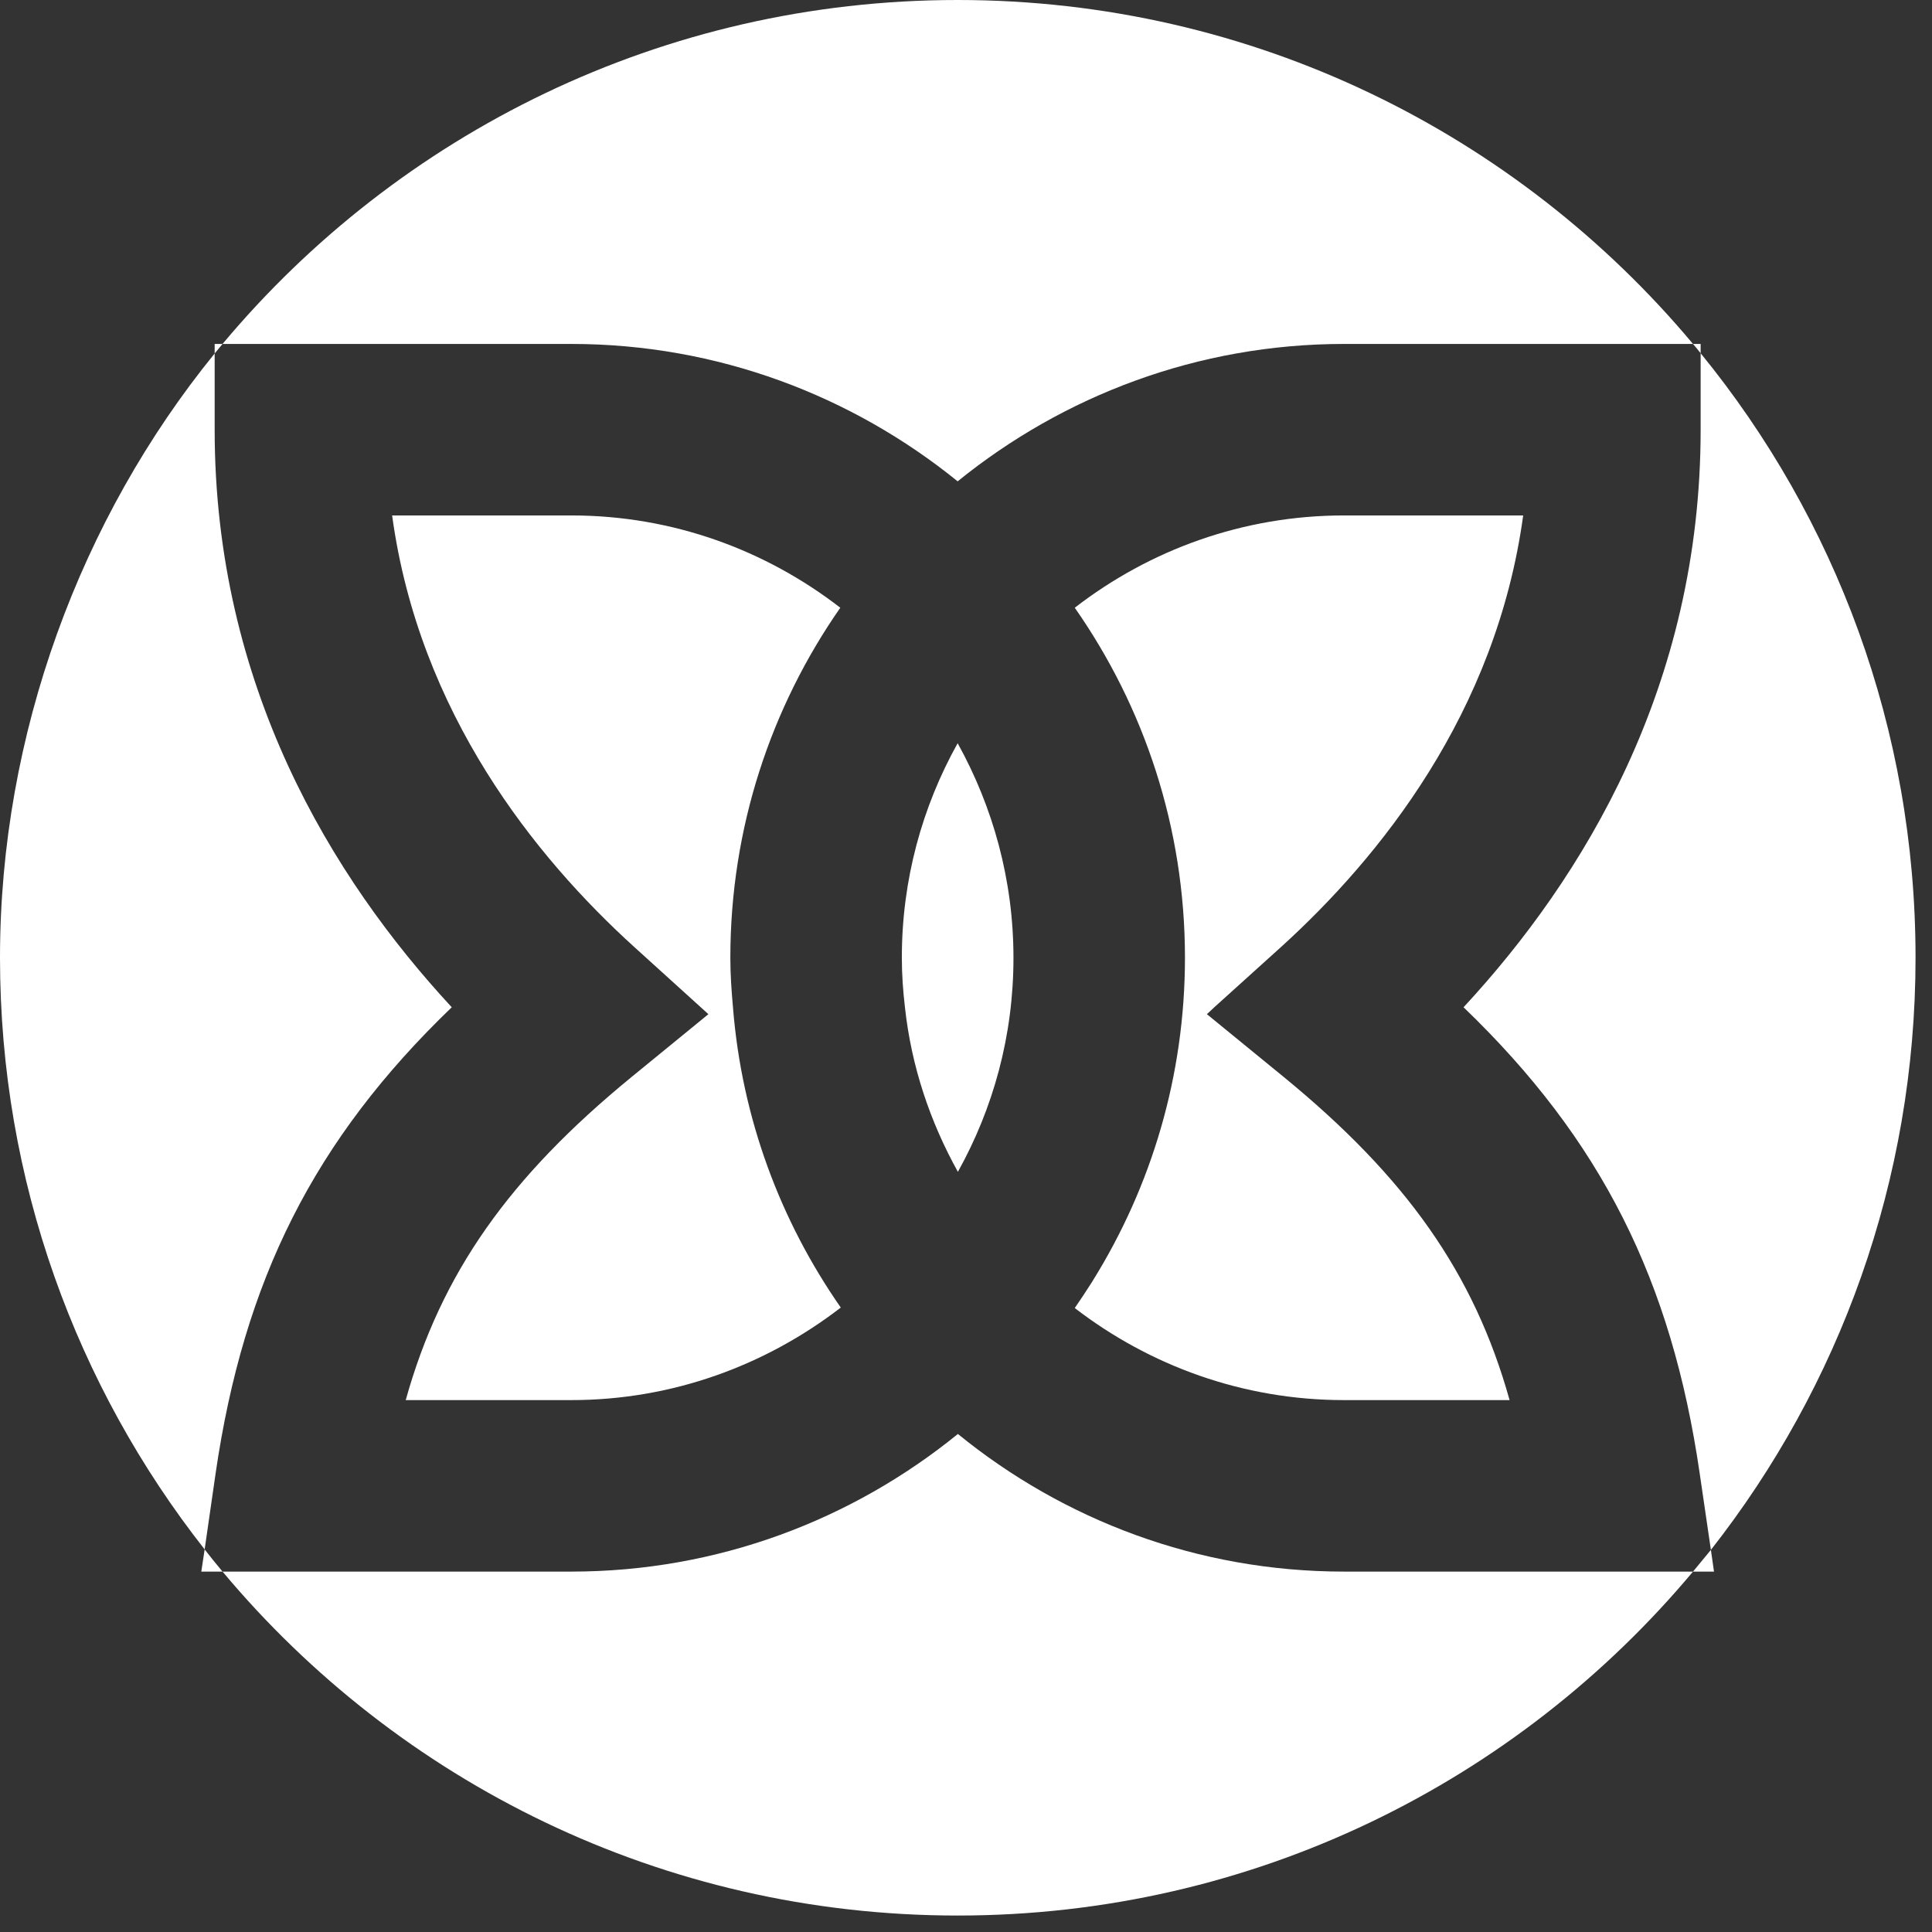 <svg xmlns="http://www.w3.org/2000/svg" width="81" height="81" viewBox="0 0 81 81" fill="none"><rect x="0" y="0" width="81" height="81" fill="#333333" stroke="none"/><g clip-path="url(#clip0_945_186)"><path d="M9.04 61.77L8.58 64.96C3.21 58.13 0 49.51 0 40.15C0 30.79 3.38 21.73 9 14.82V18.02C9 28.75 13.91 36.8 18.94 42.23C13.16 47.79 10.22 53.68 9.04 61.77Z" fill="white"></path><path d="M26.47 45.16L29.7 42.52L26.61 39.72C22.44 35.94 17.57 29.89 16.44 21.61H23.95C28.2 21.61 32.1 23.06 35.23 25.48C32.33 29.64 30.62 34.7 30.62 40.16C30.62 40.86 30.67 41.55 30.73 42.23C31.1 46.89 32.72 51.19 35.25 54.82C32.11 57.24 28.2 58.7 23.95 58.7H17.01C18.5 53.36 21.37 49.34 26.47 45.16Z" fill="white"></path><path d="M40.15 31.16C41.63 33.83 42.49 36.89 42.49 40.16C42.49 43.43 41.64 46.47 40.16 49.13C39 47.04 38.21 44.72 37.94 42.23C37.86 41.55 37.81 40.86 37.81 40.15C37.81 36.89 38.66 33.83 40.15 31.16Z" fill="white"></path><path d="M50.91 42.23L50.6 42.52L53.83 45.16C58.93 49.34 61.8 53.36 63.29 58.7H56.35C52.1 58.7 48.19 57.25 45.06 54.84C45.29 54.51 45.51 54.17 45.73 53.83C45.76 53.78 45.8 53.73 45.83 53.67C48.27 49.74 49.68 45.11 49.68 40.15C49.68 34.7 47.97 29.64 45.06 25.48C48.19 23.06 52.1 21.61 56.35 21.61H63.86C62.73 29.89 57.86 35.94 53.69 39.72L50.91 42.23Z" fill="white"></path><path d="M56.35 65.89H70.98C63.61 74.7 52.54 80.31 40.15 80.31C27.76 80.31 16.7 74.7 9.33 65.89H23.95C30.09 65.89 35.73 63.72 40.16 60.12C44.58 63.72 50.21 65.89 56.35 65.89Z" fill="white"></path><path d="M23.95 14.42H9.33C16.7 5.61 27.77 0 40.15 0C52.53 0 63.61 5.61 70.98 14.42H56.35C50.22 14.42 44.58 16.59 40.15 20.18C35.72 16.59 30.08 14.42 23.95 14.42Z" fill="white"></path><path d="M80.31 40.15C80.31 49.52 77.1 58.14 71.73 64.98L71.26 61.77C70.08 53.68 67.14 47.79 61.36 42.23C66.39 36.8 71.3 28.75 71.3 18.02V14.81C76.94 21.72 80.31 30.54 80.31 40.15Z" fill="white"></path><path d="M71.73 64.98C71.48 65.28 71.23 65.59 70.98 65.89H71.86L71.73 64.98ZM71.3 14.42H70.98C71.09 14.55 71.2 14.68 71.3 14.81V14.42ZM9 14.82C9.11 14.69 9.22 14.55 9.33 14.42H9V14.82ZM8.44 65.89H9.33C9.07 65.58 8.82 65.27 8.58 64.96L8.44 65.89Z" fill="white"></path></g><defs><clipPath id="clip0_945_186"><rect width="80.31" height="80.31" fill="white"></rect></clipPath></defs></svg>